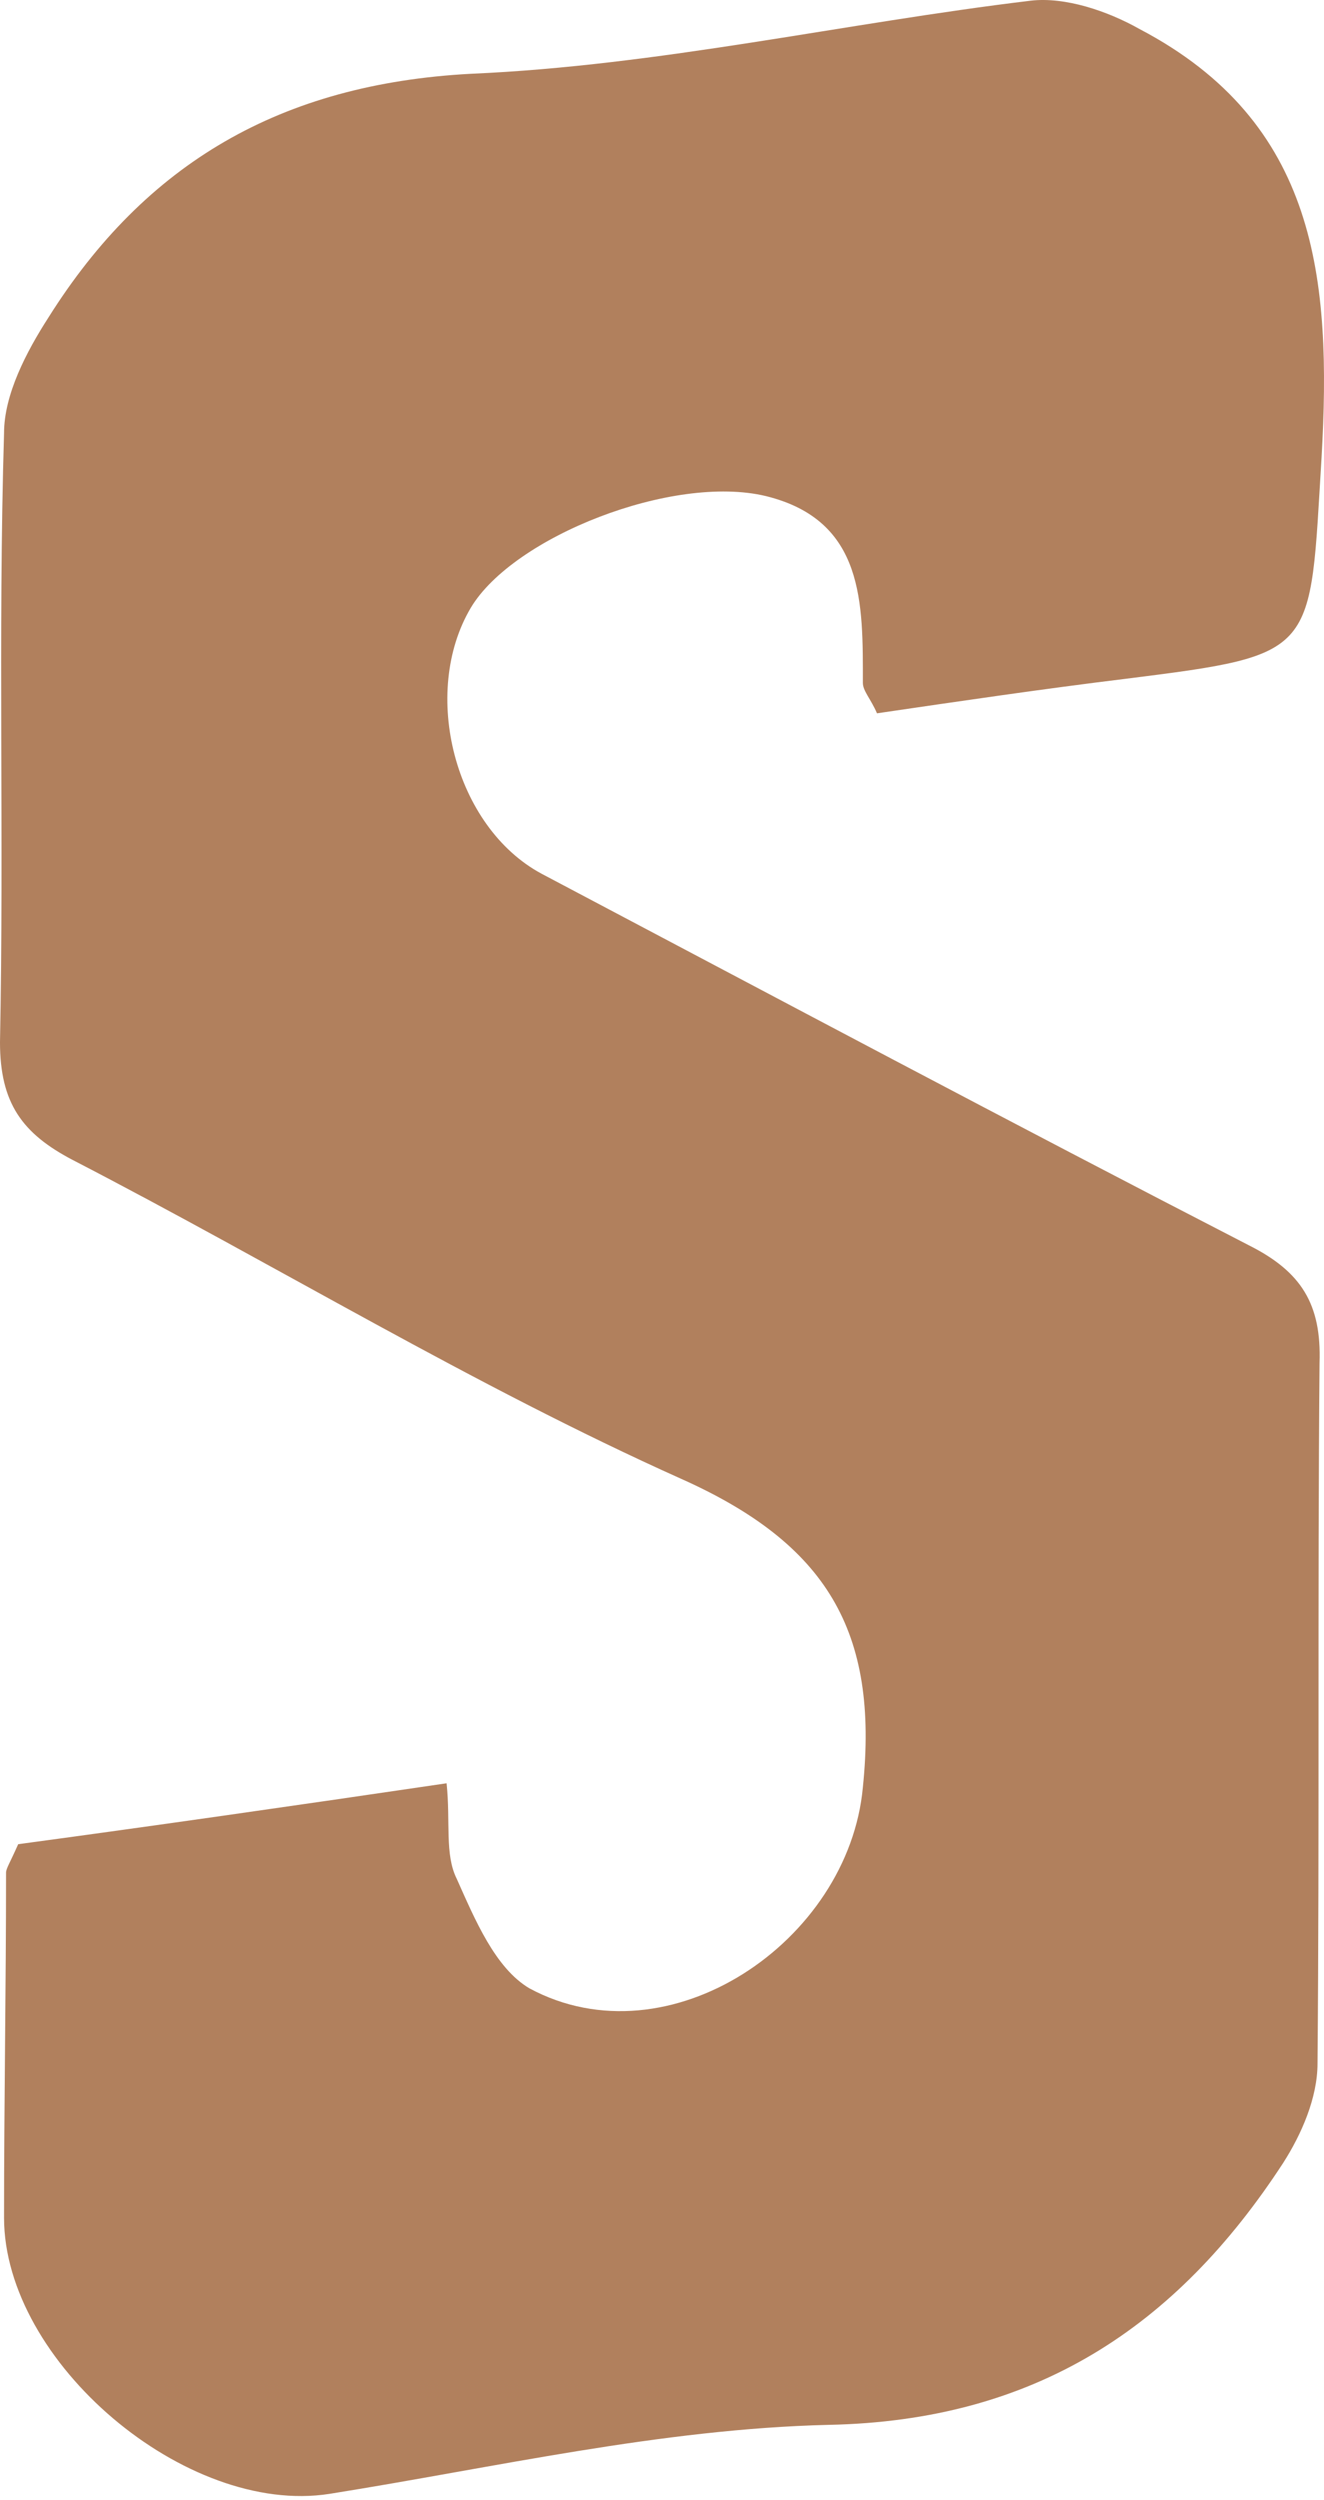 <svg width="89" height="168" viewBox="0 0 89 168" fill="none" xmlns="http://www.w3.org/2000/svg">
<path id="Vector" d="M1.223 123.927C10.323 122.699 19.832 121.335 30.02 119.834C30.291 122.426 29.884 124.609 30.699 126.246C31.921 128.975 33.279 132.249 35.589 133.614C44.961 138.662 57.051 130.476 58.002 120.107C59.088 109.602 55.556 103.735 45.776 99.369C31.785 93.093 18.609 85.044 4.89 77.95C1.494 76.176 0 74.129 0 70.037C0.272 56.393 -0.136 42.75 0.272 29.107C0.272 26.515 1.766 23.65 3.26 21.33C9.78 10.961 18.881 5.641 31.649 4.958C44.282 4.413 56.779 1.548 69.276 0.047C71.585 -0.226 74.438 0.729 76.611 1.957C88.564 8.233 89.515 18.738 88.836 30.744C88.021 43.978 88.7 43.978 75.66 45.615C70.091 46.297 64.522 47.116 58.952 47.934C58.545 46.98 58.002 46.434 58.002 45.888C58.002 40.567 58.137 34.973 51.481 33.336C45.233 31.835 34.502 36.065 31.649 40.84C28.254 46.57 30.563 55.575 36.404 58.713C52.161 67.035 68.053 75.494 83.946 83.68C87.478 85.453 88.836 87.636 88.7 91.593C88.564 107.282 88.7 122.972 88.564 138.662C88.564 140.981 87.478 143.437 86.255 145.347C79.056 156.398 69.547 162.674 55.692 162.947C44.418 163.219 33.279 165.812 22.141 167.585C12.497 169.086 0.272 158.717 0.272 149.031C0.272 141.254 0.407 133.614 0.407 125.837C0.407 125.564 0.679 125.155 1.223 123.927Z" fill="#B1805D"/>
</svg>
